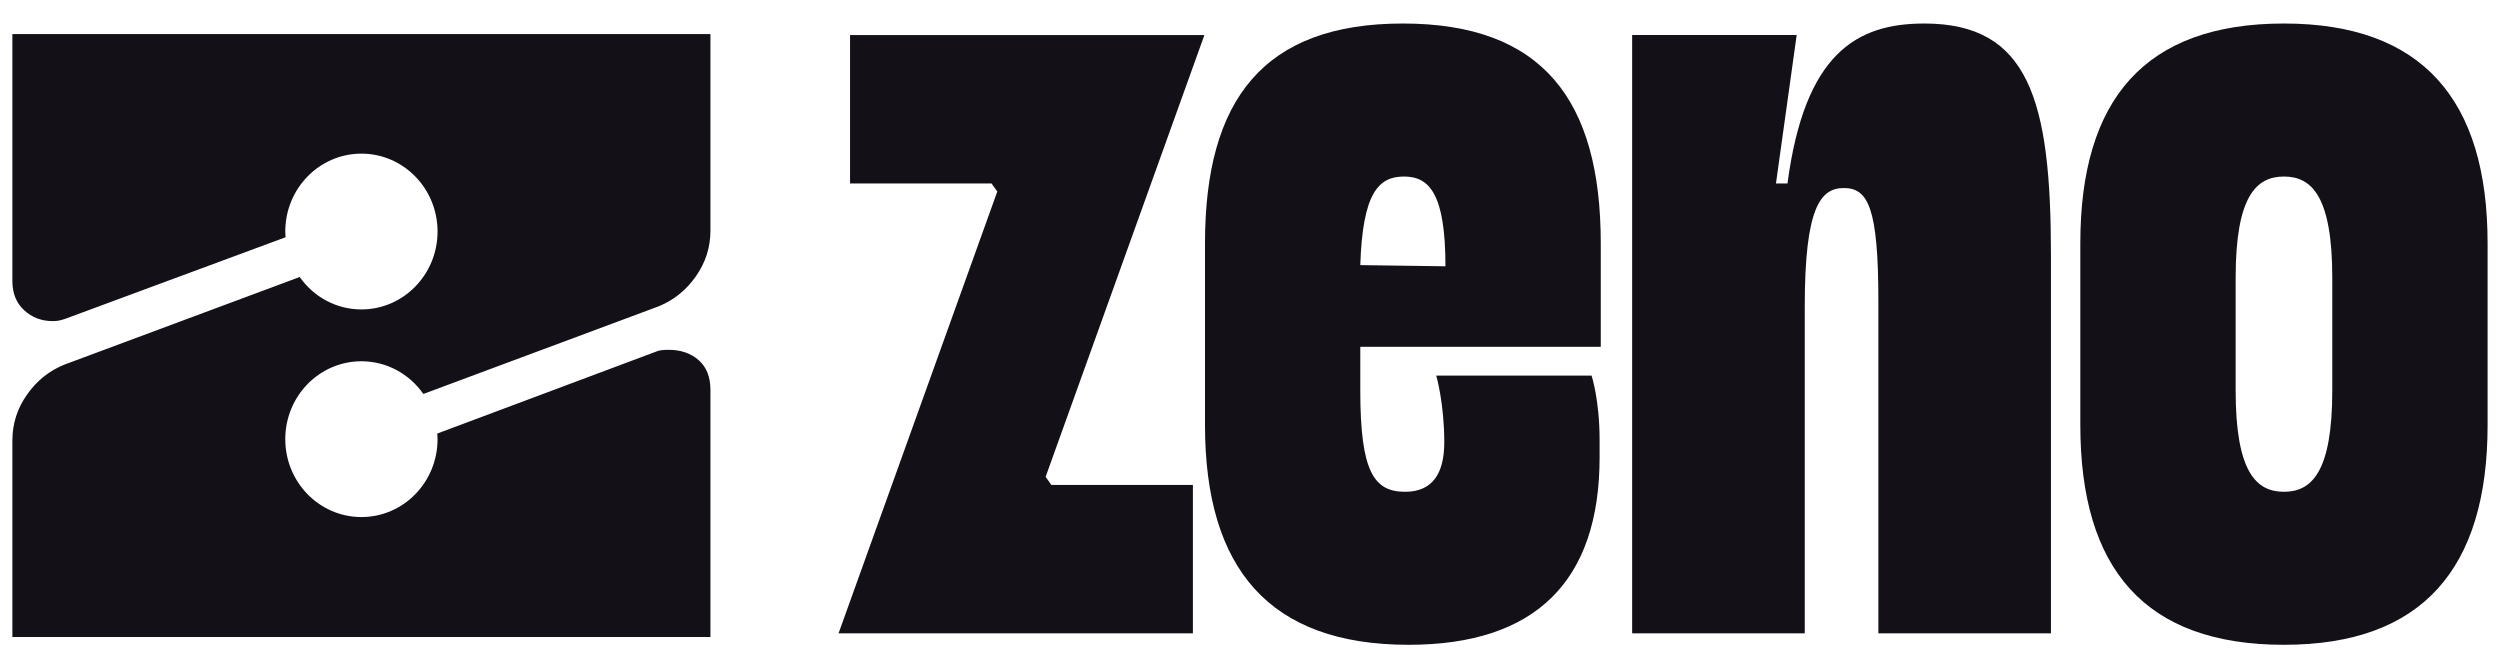 <svg width="101" height="27" viewBox="0 0 101 27" fill="none" xmlns="http://www.w3.org/2000/svg"><path d="M0.5 1.376V11.352C0.5 11.846 0.657 12.242 0.976 12.534C1.294 12.827 1.677 12.973 2.131 12.973C2.22 12.973 2.306 12.966 2.381 12.951C2.456 12.937 2.538 12.911 2.631 12.882L11.536 9.585C11.529 9.508 11.525 9.431 11.525 9.354C11.525 7.616 12.902 6.207 14.601 6.207C16.3 6.207 17.677 7.616 17.677 9.354C17.677 11.092 16.3 12.501 14.601 12.501C13.575 12.501 12.666 11.985 12.108 11.191L2.585 14.737C1.981 14.986 1.48 15.385 1.09 15.945C0.697 16.501 0.5 17.12 0.5 17.8V25.734H28.702V15.758C28.702 15.231 28.545 14.829 28.226 14.551C27.908 14.273 27.508 14.133 27.025 14.133C26.814 14.133 26.664 14.148 26.571 14.181L17.666 17.515C17.669 17.588 17.677 17.665 17.677 17.742C17.677 19.48 16.3 20.889 14.601 20.889C12.902 20.889 11.525 19.48 11.525 17.742C11.525 16.003 12.902 14.595 14.601 14.595C15.635 14.595 16.547 15.118 17.104 15.916L26.617 12.373C27.221 12.124 27.719 11.726 28.112 11.166C28.505 10.609 28.702 9.991 28.702 9.31V1.376H0.5Z" fill="#131018"/><path d="M92.272 0.95C97.85 0.95 100.499 4.018 100.499 9.828V17.172C100.499 22.982 97.85 26.05 92.272 26.05C86.648 26.05 84.045 22.982 84.045 17.172V9.828C84.045 4.018 86.648 0.95 92.272 0.95ZM94.224 15.778V11.222C94.224 7.922 93.387 7.132 92.272 7.132C91.156 7.132 90.32 7.922 90.32 11.222V15.778C90.32 19.078 91.156 19.868 92.272 19.868C93.387 19.868 94.224 19.078 94.224 15.778Z" fill="#131018"/><path d="M82.858 25.586H75.886V12.152C75.886 8.387 75.468 7.597 74.492 7.597C73.562 7.597 72.912 8.341 72.912 12.384V25.586H65.939V1.415H72.586L71.749 7.411H72.214C72.912 2.158 75.003 0.95 77.745 0.95C81.975 0.95 82.858 4.064 82.858 10.293V25.586Z" fill="#131018"/><path d="M56.769 19.868C57.838 19.868 58.349 19.171 58.349 17.869C58.349 16.289 58.024 15.173 58.024 15.173H64.299C64.299 15.173 64.624 16.149 64.624 17.776V18.474C64.624 23.494 62.021 26.05 56.909 26.05C51.285 26.05 48.682 22.982 48.682 17.172V9.828C48.682 4.018 51.052 0.95 56.676 0.95C62.3 0.95 64.671 4.018 64.671 9.828V14.011H54.956V15.778C54.956 19.078 55.514 19.868 56.769 19.868ZM56.723 7.132C55.7 7.132 55.049 7.783 54.956 10.711L58.396 10.758C58.396 7.829 57.745 7.132 56.723 7.132Z" fill="#131018"/><path d="M48.193 19.59V25.587H33.877L40.291 7.737L40.059 7.412H34.342V1.416H48.658L42.243 19.265L42.476 19.59H48.193Z" fill="#131018"/></svg>